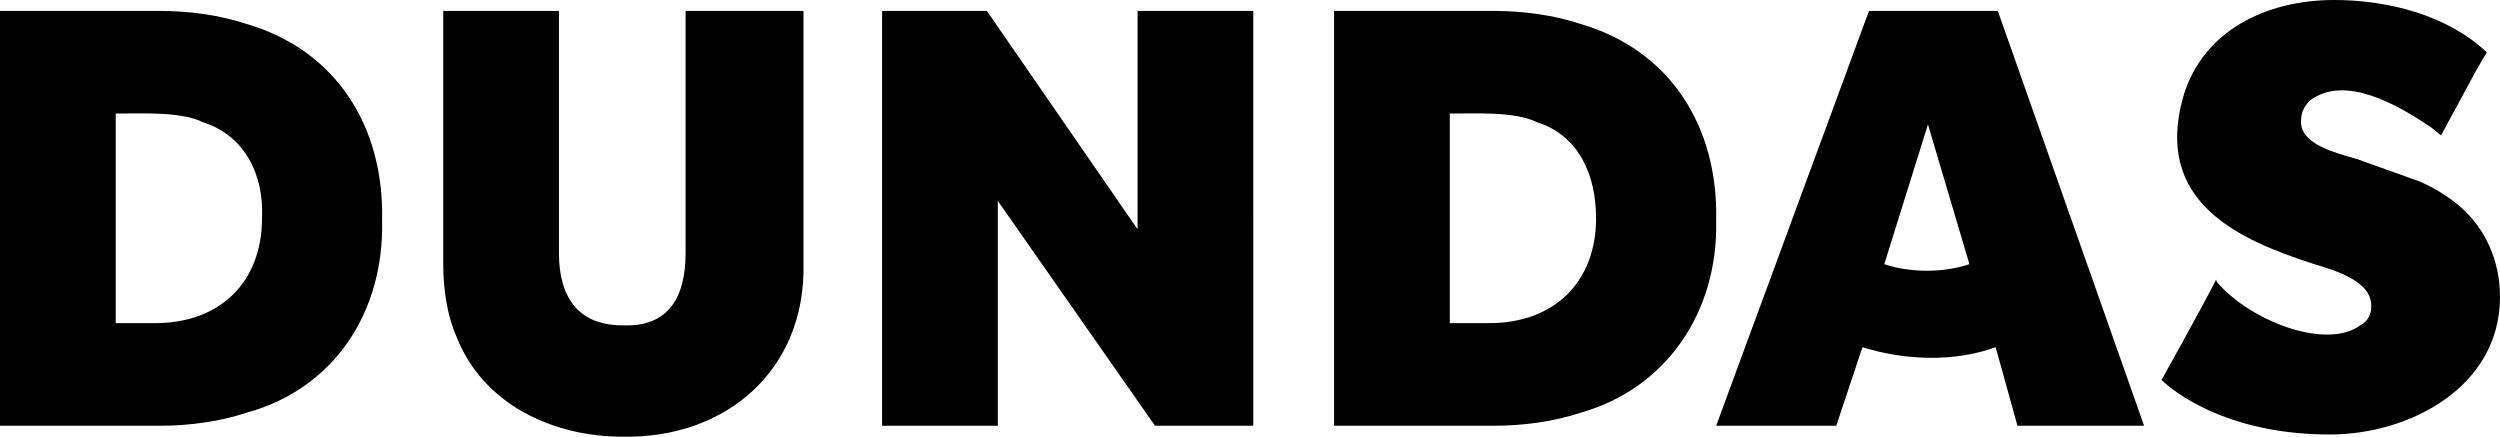 <?xml version="1.0" encoding="UTF-8"?>
<svg id="Layer_1" xmlns="http://www.w3.org/2000/svg" viewBox="0 0 114.5 20">
  <path d="M12,10c0,2.9-1.9,4.8-4.9,4.8h-1.8V5.2c1.2,0,3-.1,4,.4,1.9.6,2.8,2.4,2.7,4.4ZM17.5,10.1c.1-4.3-2.1-7.8-6.2-9-1.2-.4-2.6-.6-4-.6H0v19h7.3c1.4,0,2.8-.2,4-.6,4-1.1,6.3-4.6,6.2-8.8ZM36.8,12.1V.5h-5.4v11.1c0,1.9-.7,3.4-2.9,3.3-2.1,0-2.9-1.4-2.9-3.3V.5h-5.3v11.6c0,1.2.2,2.4.6,3.3,1.2,3.1,4.4,4.6,7.6,4.6,4.8.1,8.4-3.1,8.3-7.9ZM52.9,19.5h4.5V.5h-5.3v10L45.2.5h-4.8v19h5.3v-10.3l7.2,10.3ZM73.1,10c0,2.9-1.9,4.8-4.9,4.8h-1.8V5.2c1.2,0,3-.1,4,.4,1.9.6,2.7,2.4,2.7,4.4ZM78.6,10.1c.1-4.3-2.1-7.8-6.2-9-1.2-.4-2.6-.6-4-.6h-7.3v19h7.3c1.4,0,2.8-.2,4-.6,3.9-1.1,6.3-4.6,6.2-8.8ZM90.2,12.1c-1.2.4-2.7.4-3.9,0l2-6.4,1.9,6.4ZM92.4,19.5h5.8L91.5.5h-5.9l-7,19h5.5l1.2-3.6c1.9.6,4.2.7,6.1,0l1,3.6ZM113.9,2.4c-1.8-1.7-4.5-2.4-7-2.4-3.1,0-6,1.4-6.9,4.4-1.4,4.9,2.6,6.6,6,7.7,1,.3,2.7.8,2.6,2,0,.2-.1.6-.5.8-1.5,1.1-4.8-.1-6.4-1.8-.1-.1-.2-.2-.2-.3-.6,1.2-2.5,4.6-2.5,4.6,0,0,2.4,2.5,7.7,2.5,3.7,0,7.8-2.2,7.8-6.3,0-1.7-.7-3.2-1.9-4.2-.7-.6-1.7-1.1-2.1-1.2-.8-.3-1.7-.6-2.5-.9-1-.3-2.8-.7-2.6-1.9,0-.2.1-.5.4-.8,1.6-1.2,4,.2,5.5,1.2l.5.4,1.3-2.4c.1-.2.6-1.1.8-1.4Z"/>
</svg>